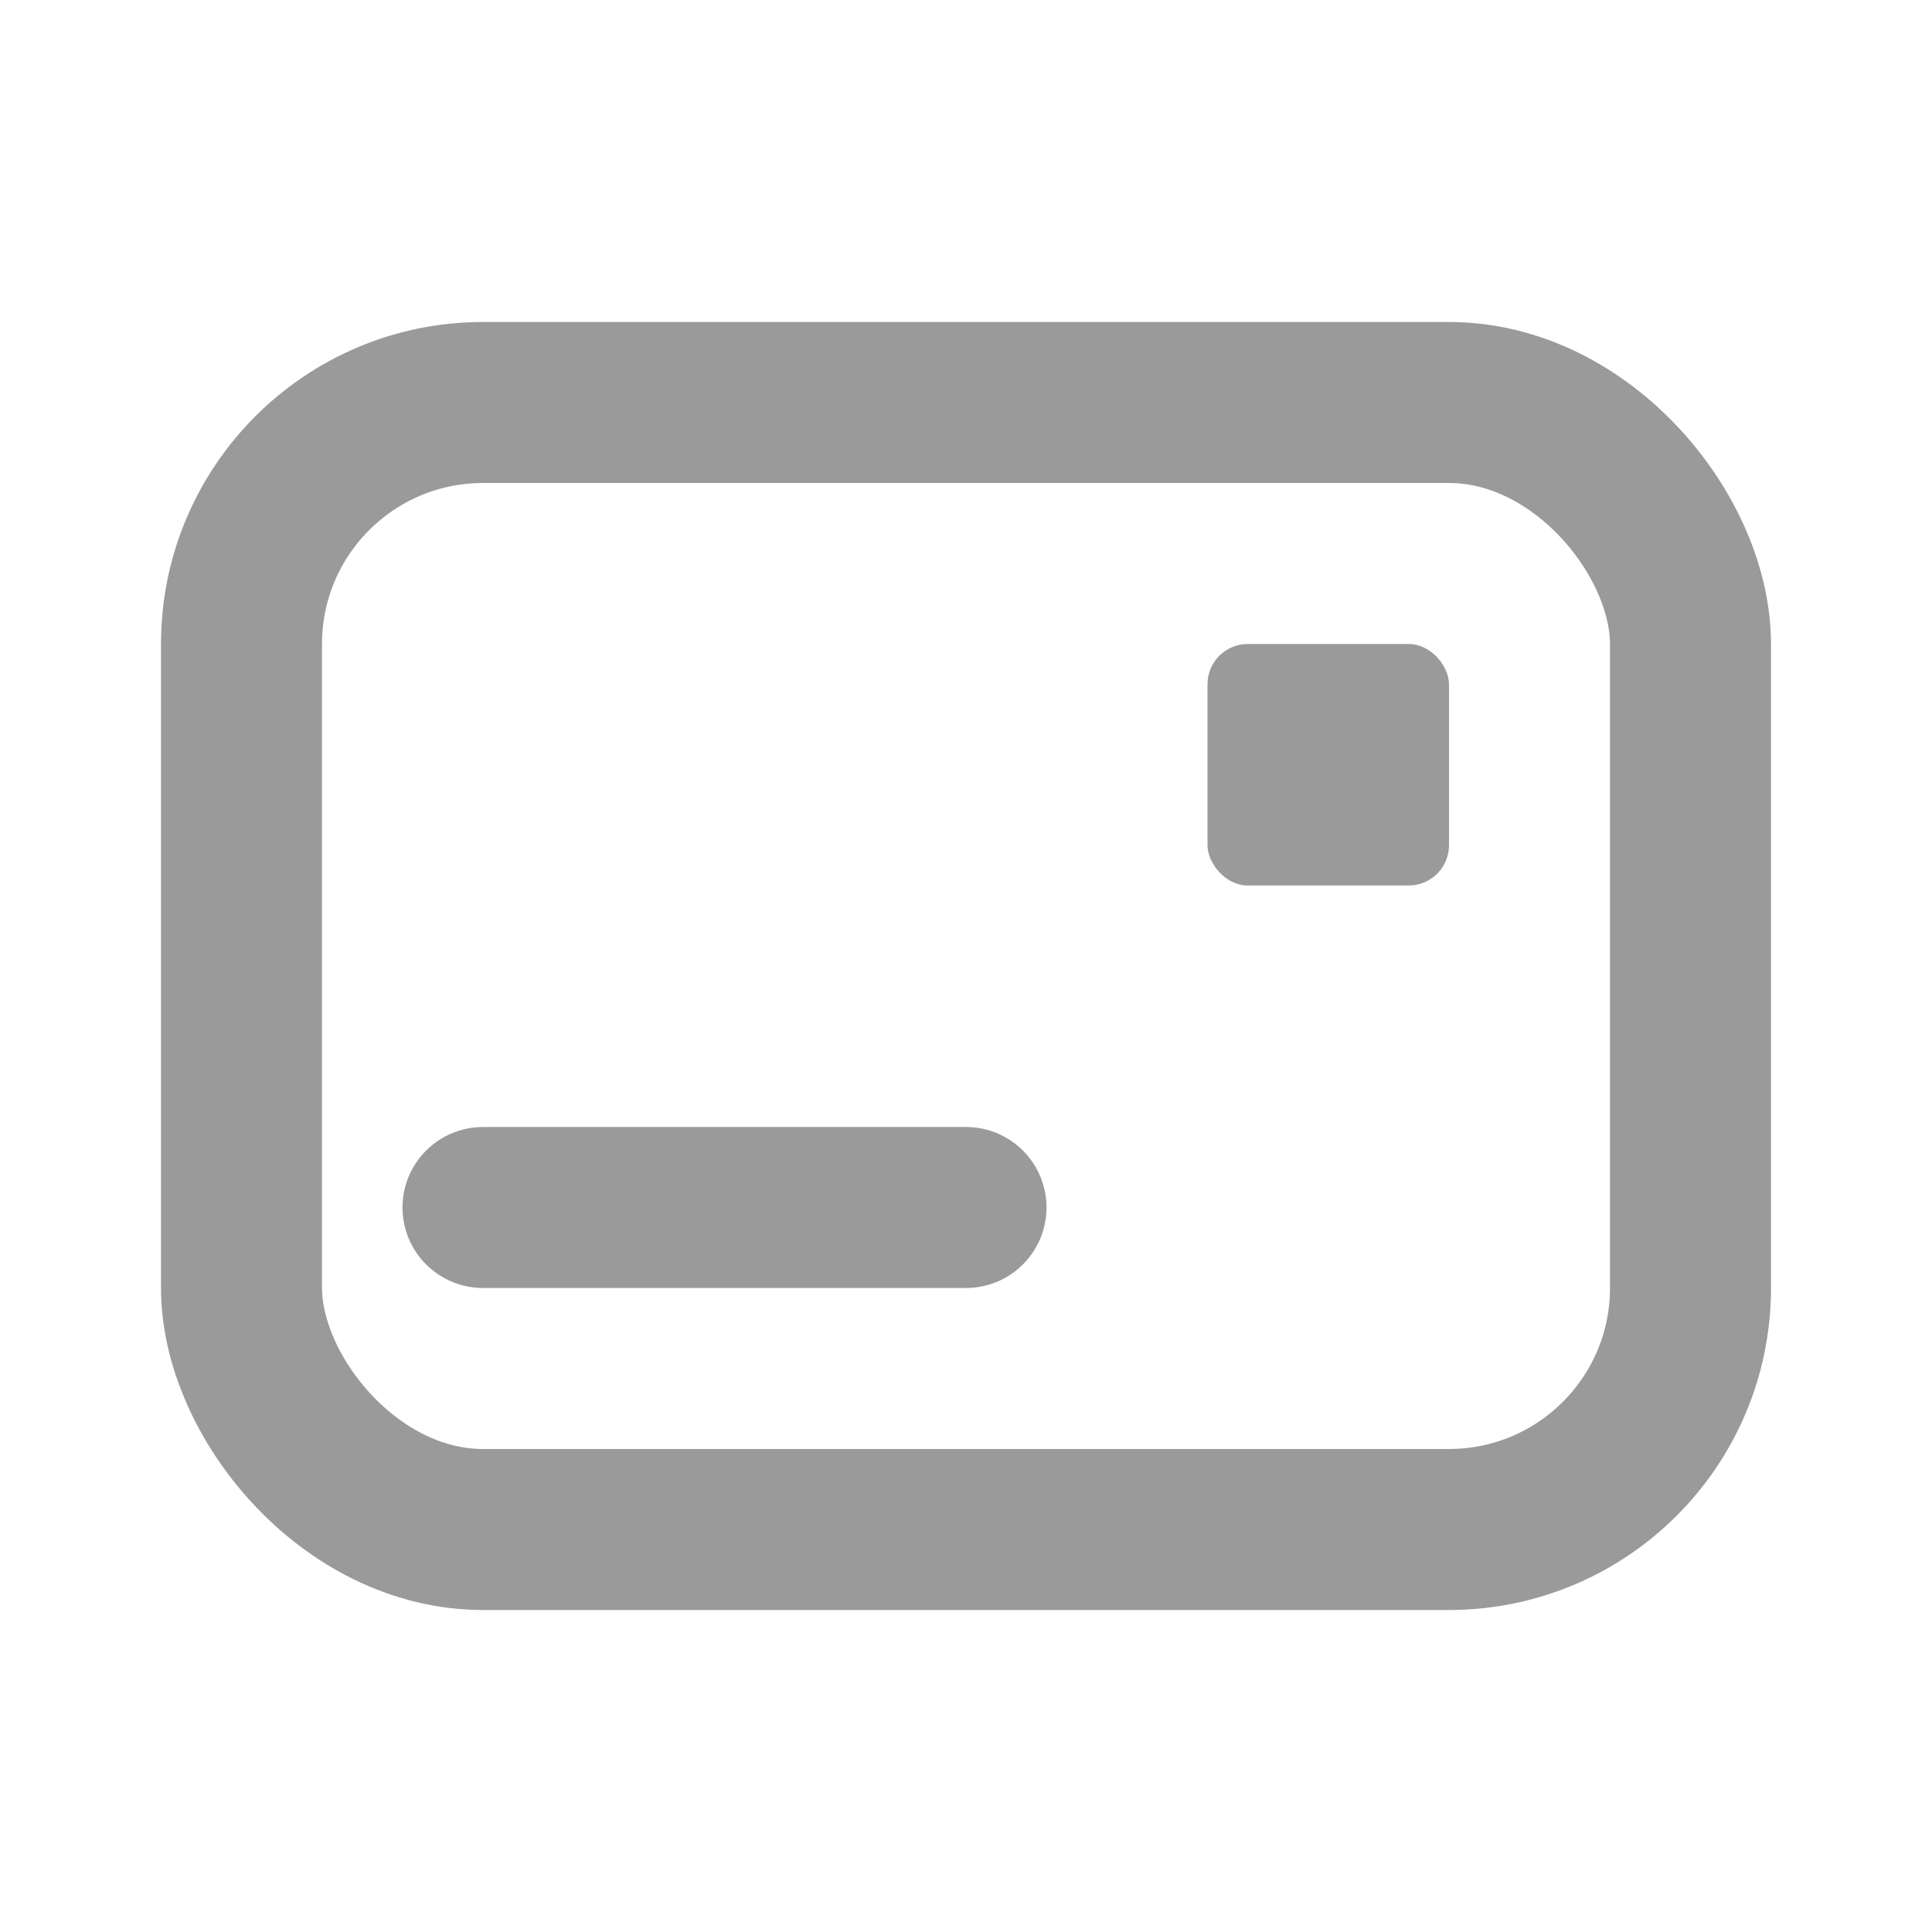 <svg width="24" height="24" viewBox="0 0 24 24" fill="none" xmlns="http://www.w3.org/2000/svg">
  <!-- Card outline -->
  <rect x="3" y="5" width="18" height="14" rx="3" stroke="#9A9A9A" stroke-width="2"></rect>

  <!-- Small square (top-right) -->
  <rect x="15" y="8" width="3" height="3" rx="0.5" fill="#9A9A9A"></rect>

  <!-- Bottom line -->
  <line x1="6" y1="15" x2="12" y2="15" stroke="#9A9A9A" stroke-width="2" stroke-linecap="round"></line>
</svg>
